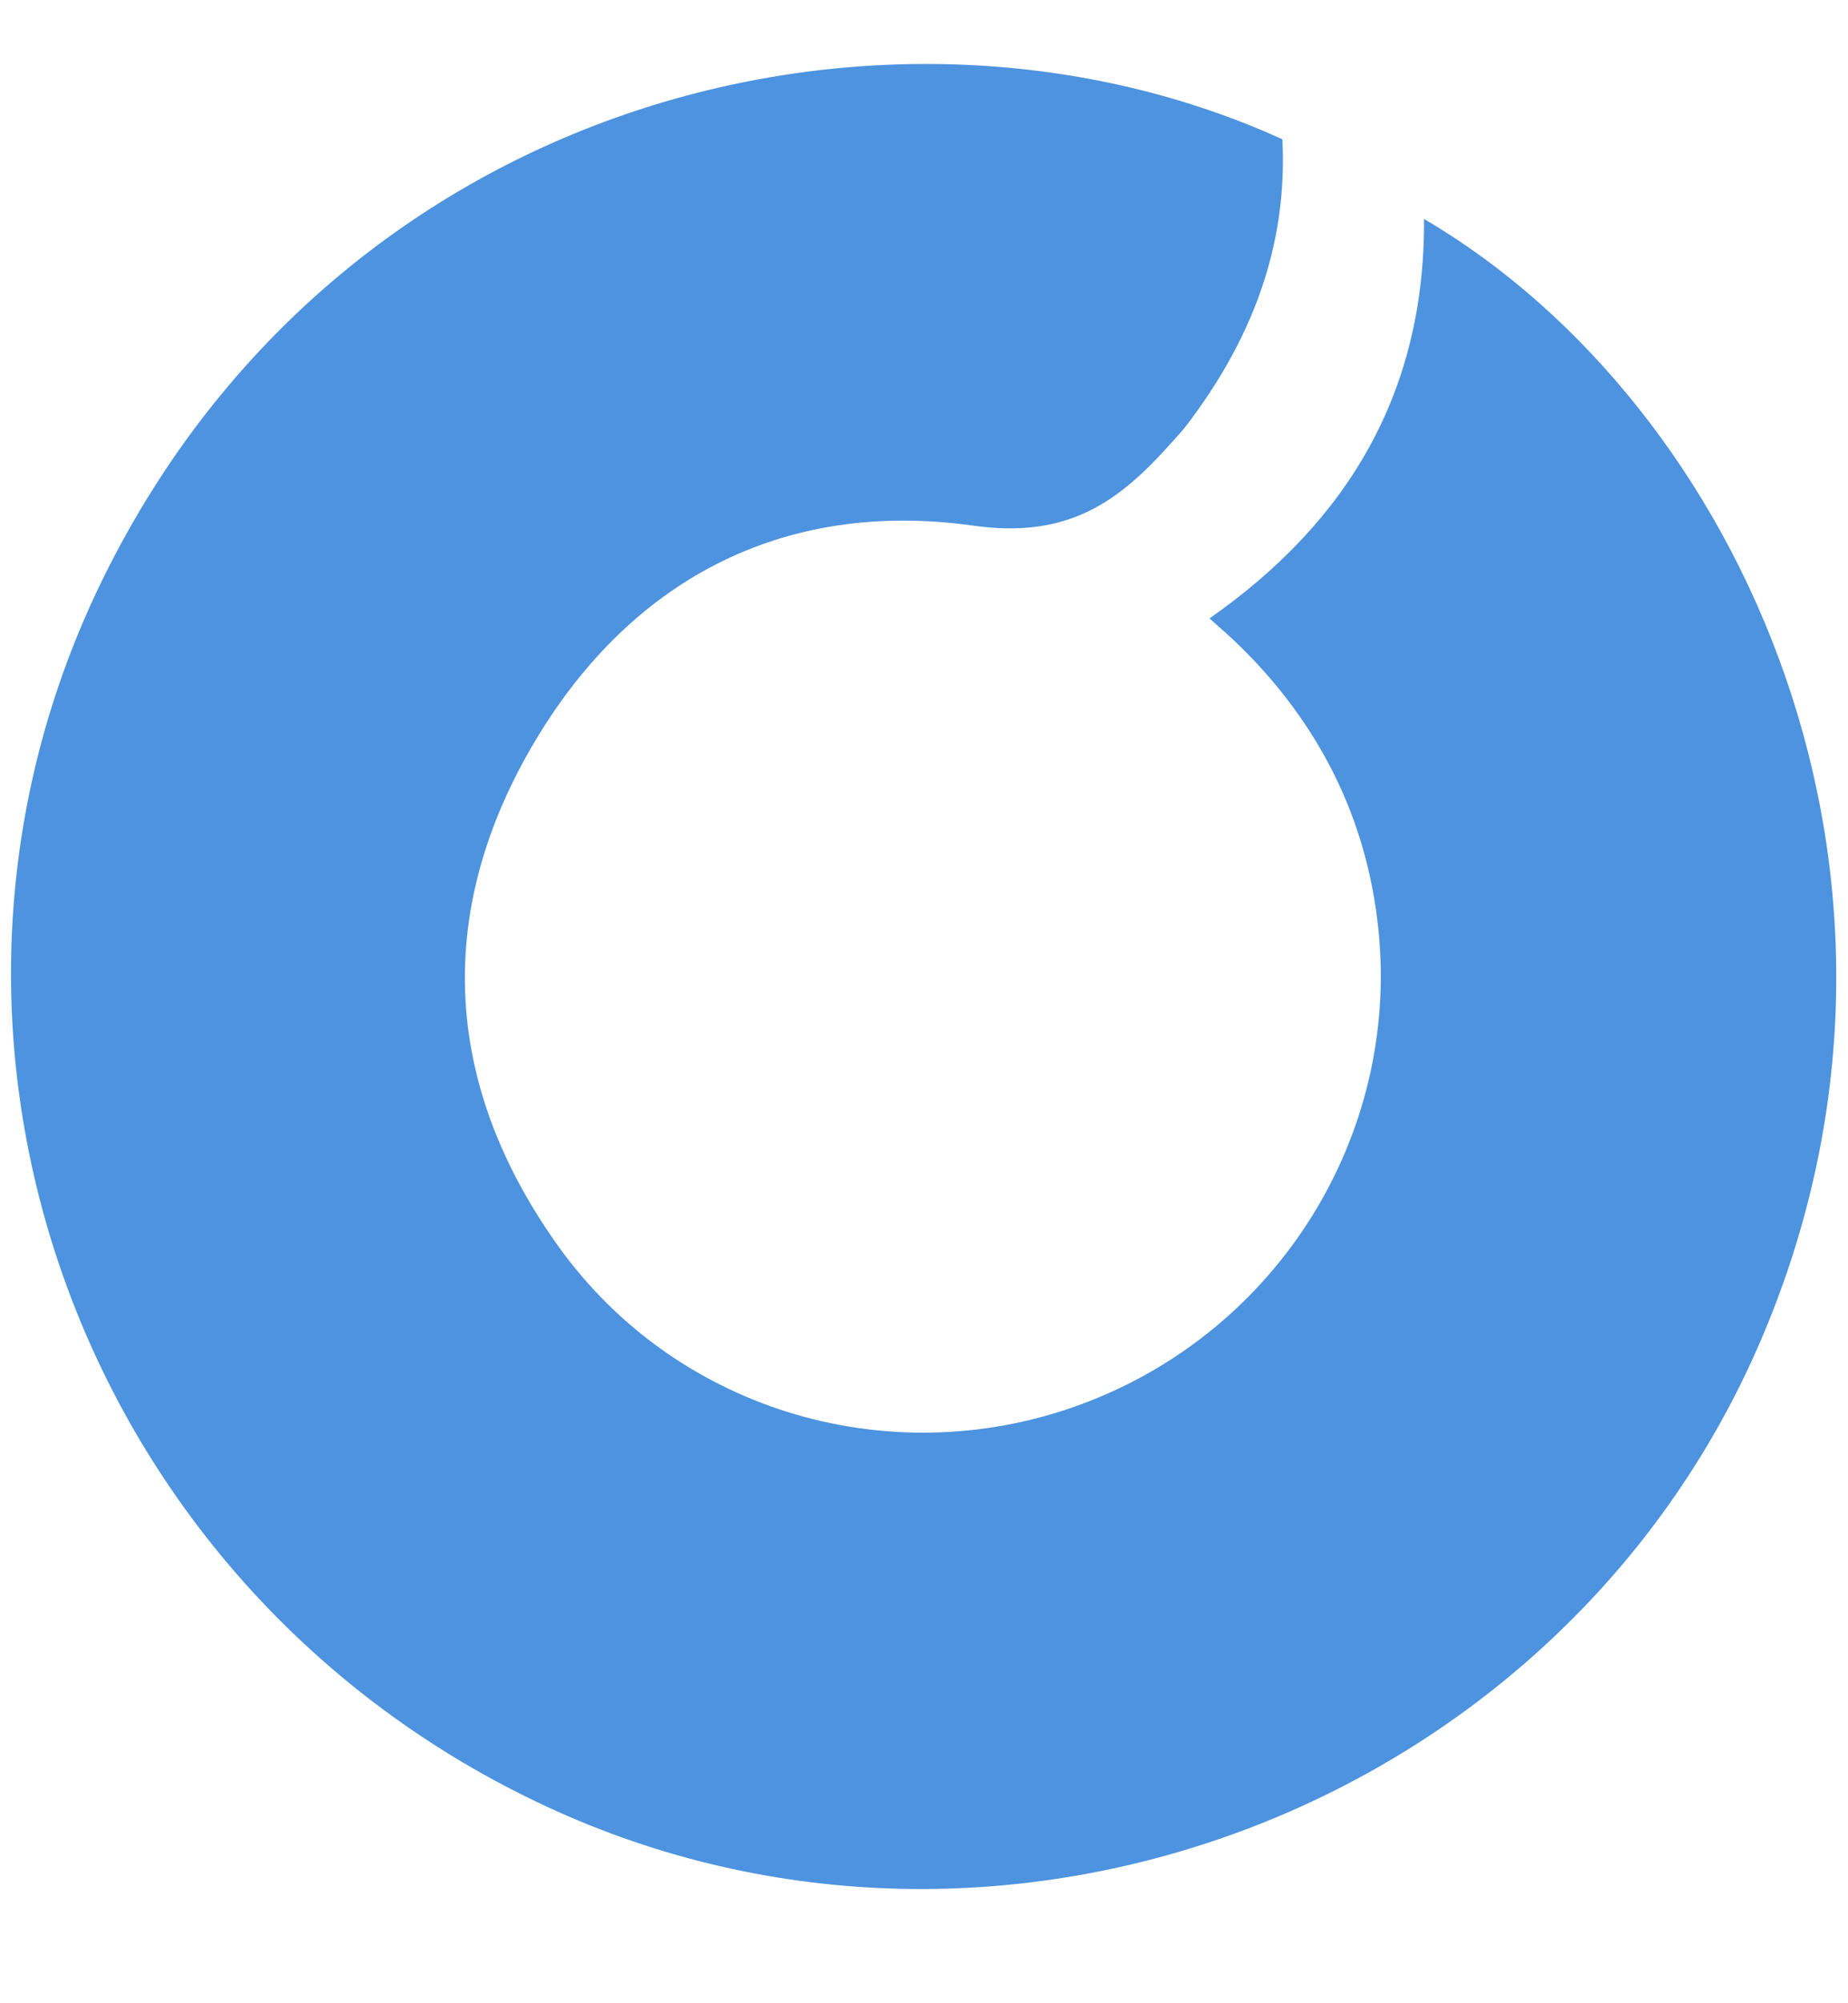 <svg width="12" height="13" viewBox="0 0 12 13" fill="none" xmlns="http://www.w3.org/2000/svg">
<g clip-path="url(#clip0_1370_34426)">
<path d="M7.854 4.013C8.76 3.38 9.254 2.537 9.247 1.421C11.311 2.629 12.72 5.723 11.427 8.714C10.126 11.723 6.515 13.1 3.55 11.724C0.504 10.31 -0.791 6.701 0.677 3.738C2.219 0.625 5.783 -0.253 8.327 0.904C8.363 1.6 8.125 2.212 7.701 2.765C7.674 2.8 7.643 2.832 7.614 2.865C7.27 3.253 6.941 3.499 6.319 3.411C5.079 3.237 4.073 3.768 3.444 4.861C2.816 5.953 2.89 7.058 3.623 8.084C4.401 9.173 5.815 9.575 7.053 9.101C8.303 8.623 9.087 7.368 8.951 6.035C8.877 5.31 8.564 4.691 8.04 4.182C7.985 4.128 7.926 4.078 7.854 4.013Z" fill="#4D93DF"/>
</g>
<defs>
<clipPath id="clip0_1370_34426">
<rect width="12" height="12" fill="white" transform="translate(0 0.359)"/>
</clipPath>
</defs>
</svg>

